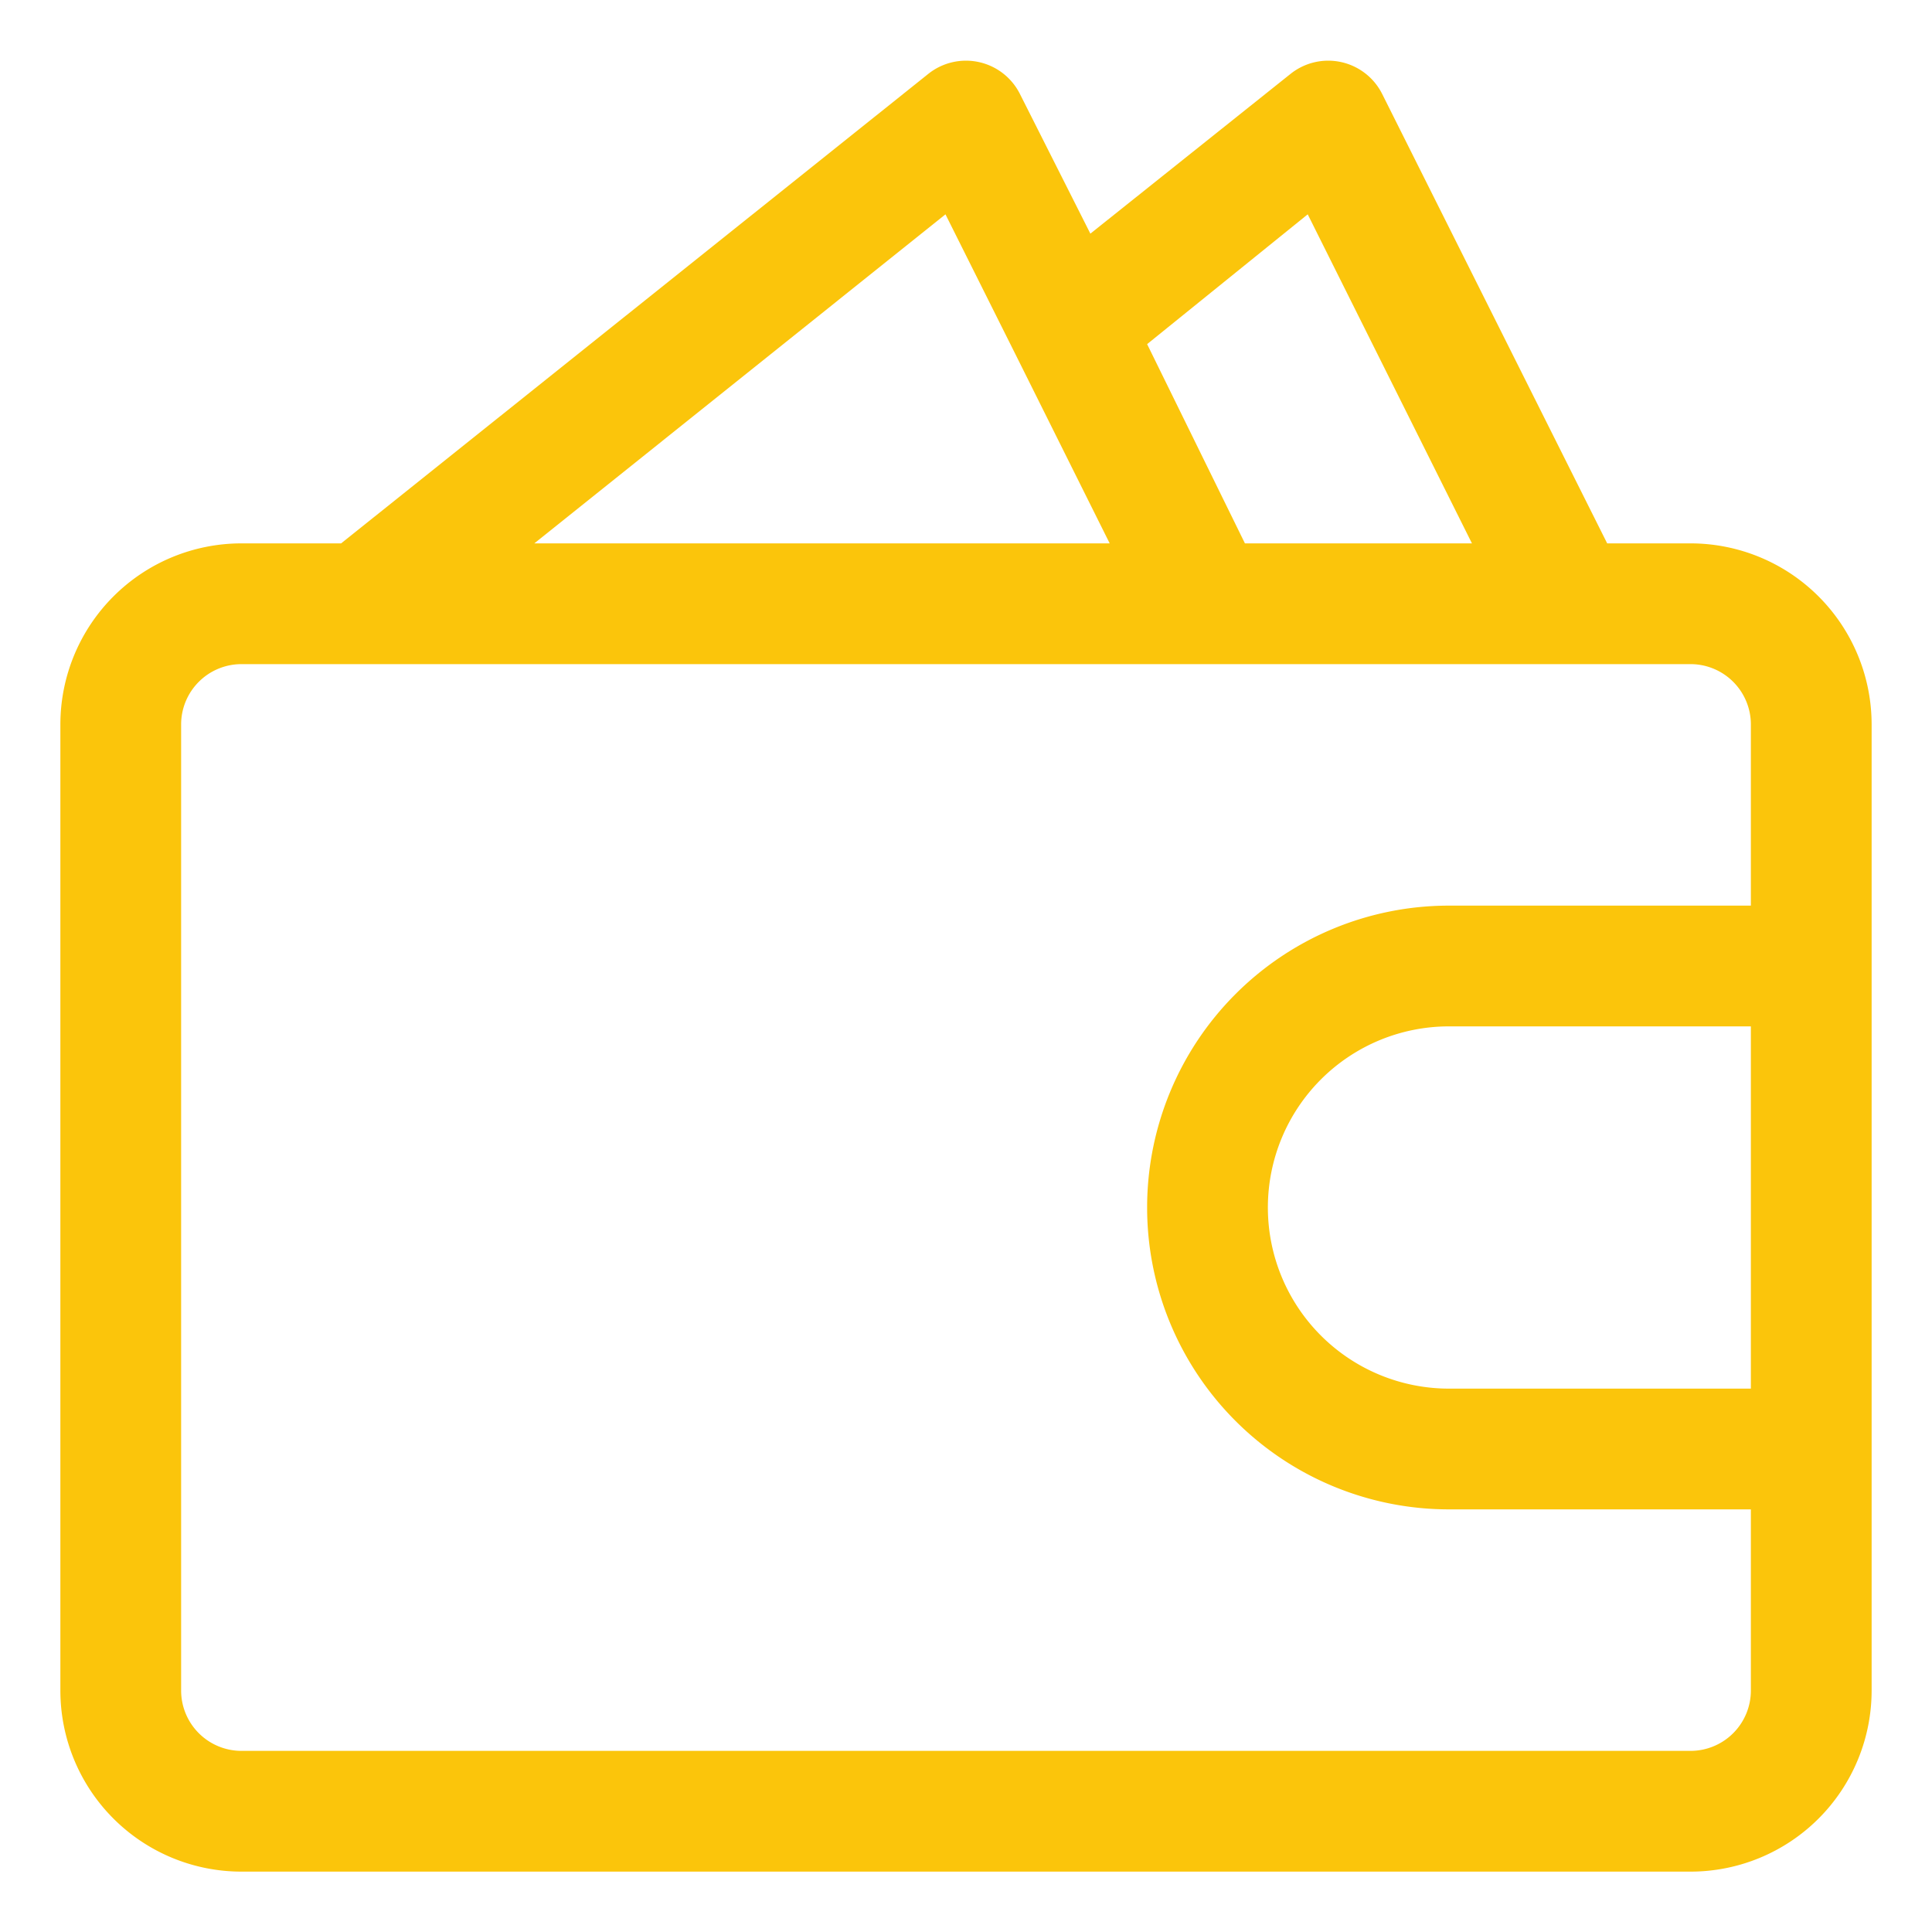 <?xml version="1.0"?>
<svg xmlns="http://www.w3.org/2000/svg" xmlns:xlink="http://www.w3.org/1999/xlink" xmlns:svgjs="http://svgjs.com/svgjs" version="1.1" width="512" height="512" x="0" y="0" viewBox="0 0 32 32" style="enable-background:new 0 0 512 512" xml:space="preserve"><g><path xmlns="http://www.w3.org/2000/svg" d="M28,9H26.62L22.89,1.55a1,1,0,0,0-1.51-.33L18.06,3.87,16.89,1.55a1,1,0,0,0-1.51-.33L5.65,9H4a3,3,0,0,0-3,3V28a3,3,0,0,0,3,3H28a3,3,0,0,0,3-3V12A3,3,0,0,0,28,9ZM21.66,3.55,24.38,9H20.62L19,5.7Zm-6,0,1.16,2.32h0L18.38,9H8.85ZM28,29H4a1,1,0,0,1-1-1V12a1,1,0,0,1,1-1H28a1,1,0,0,1,1,1v3H24a5,5,0,0,0,0,10h5v3A1,1,0,0,1,28,29Zm1-6H24a3,3,0,0,1,0-6h5Z" fill="#fbc50b" data-original="#000000" style=""/></g></svg>
